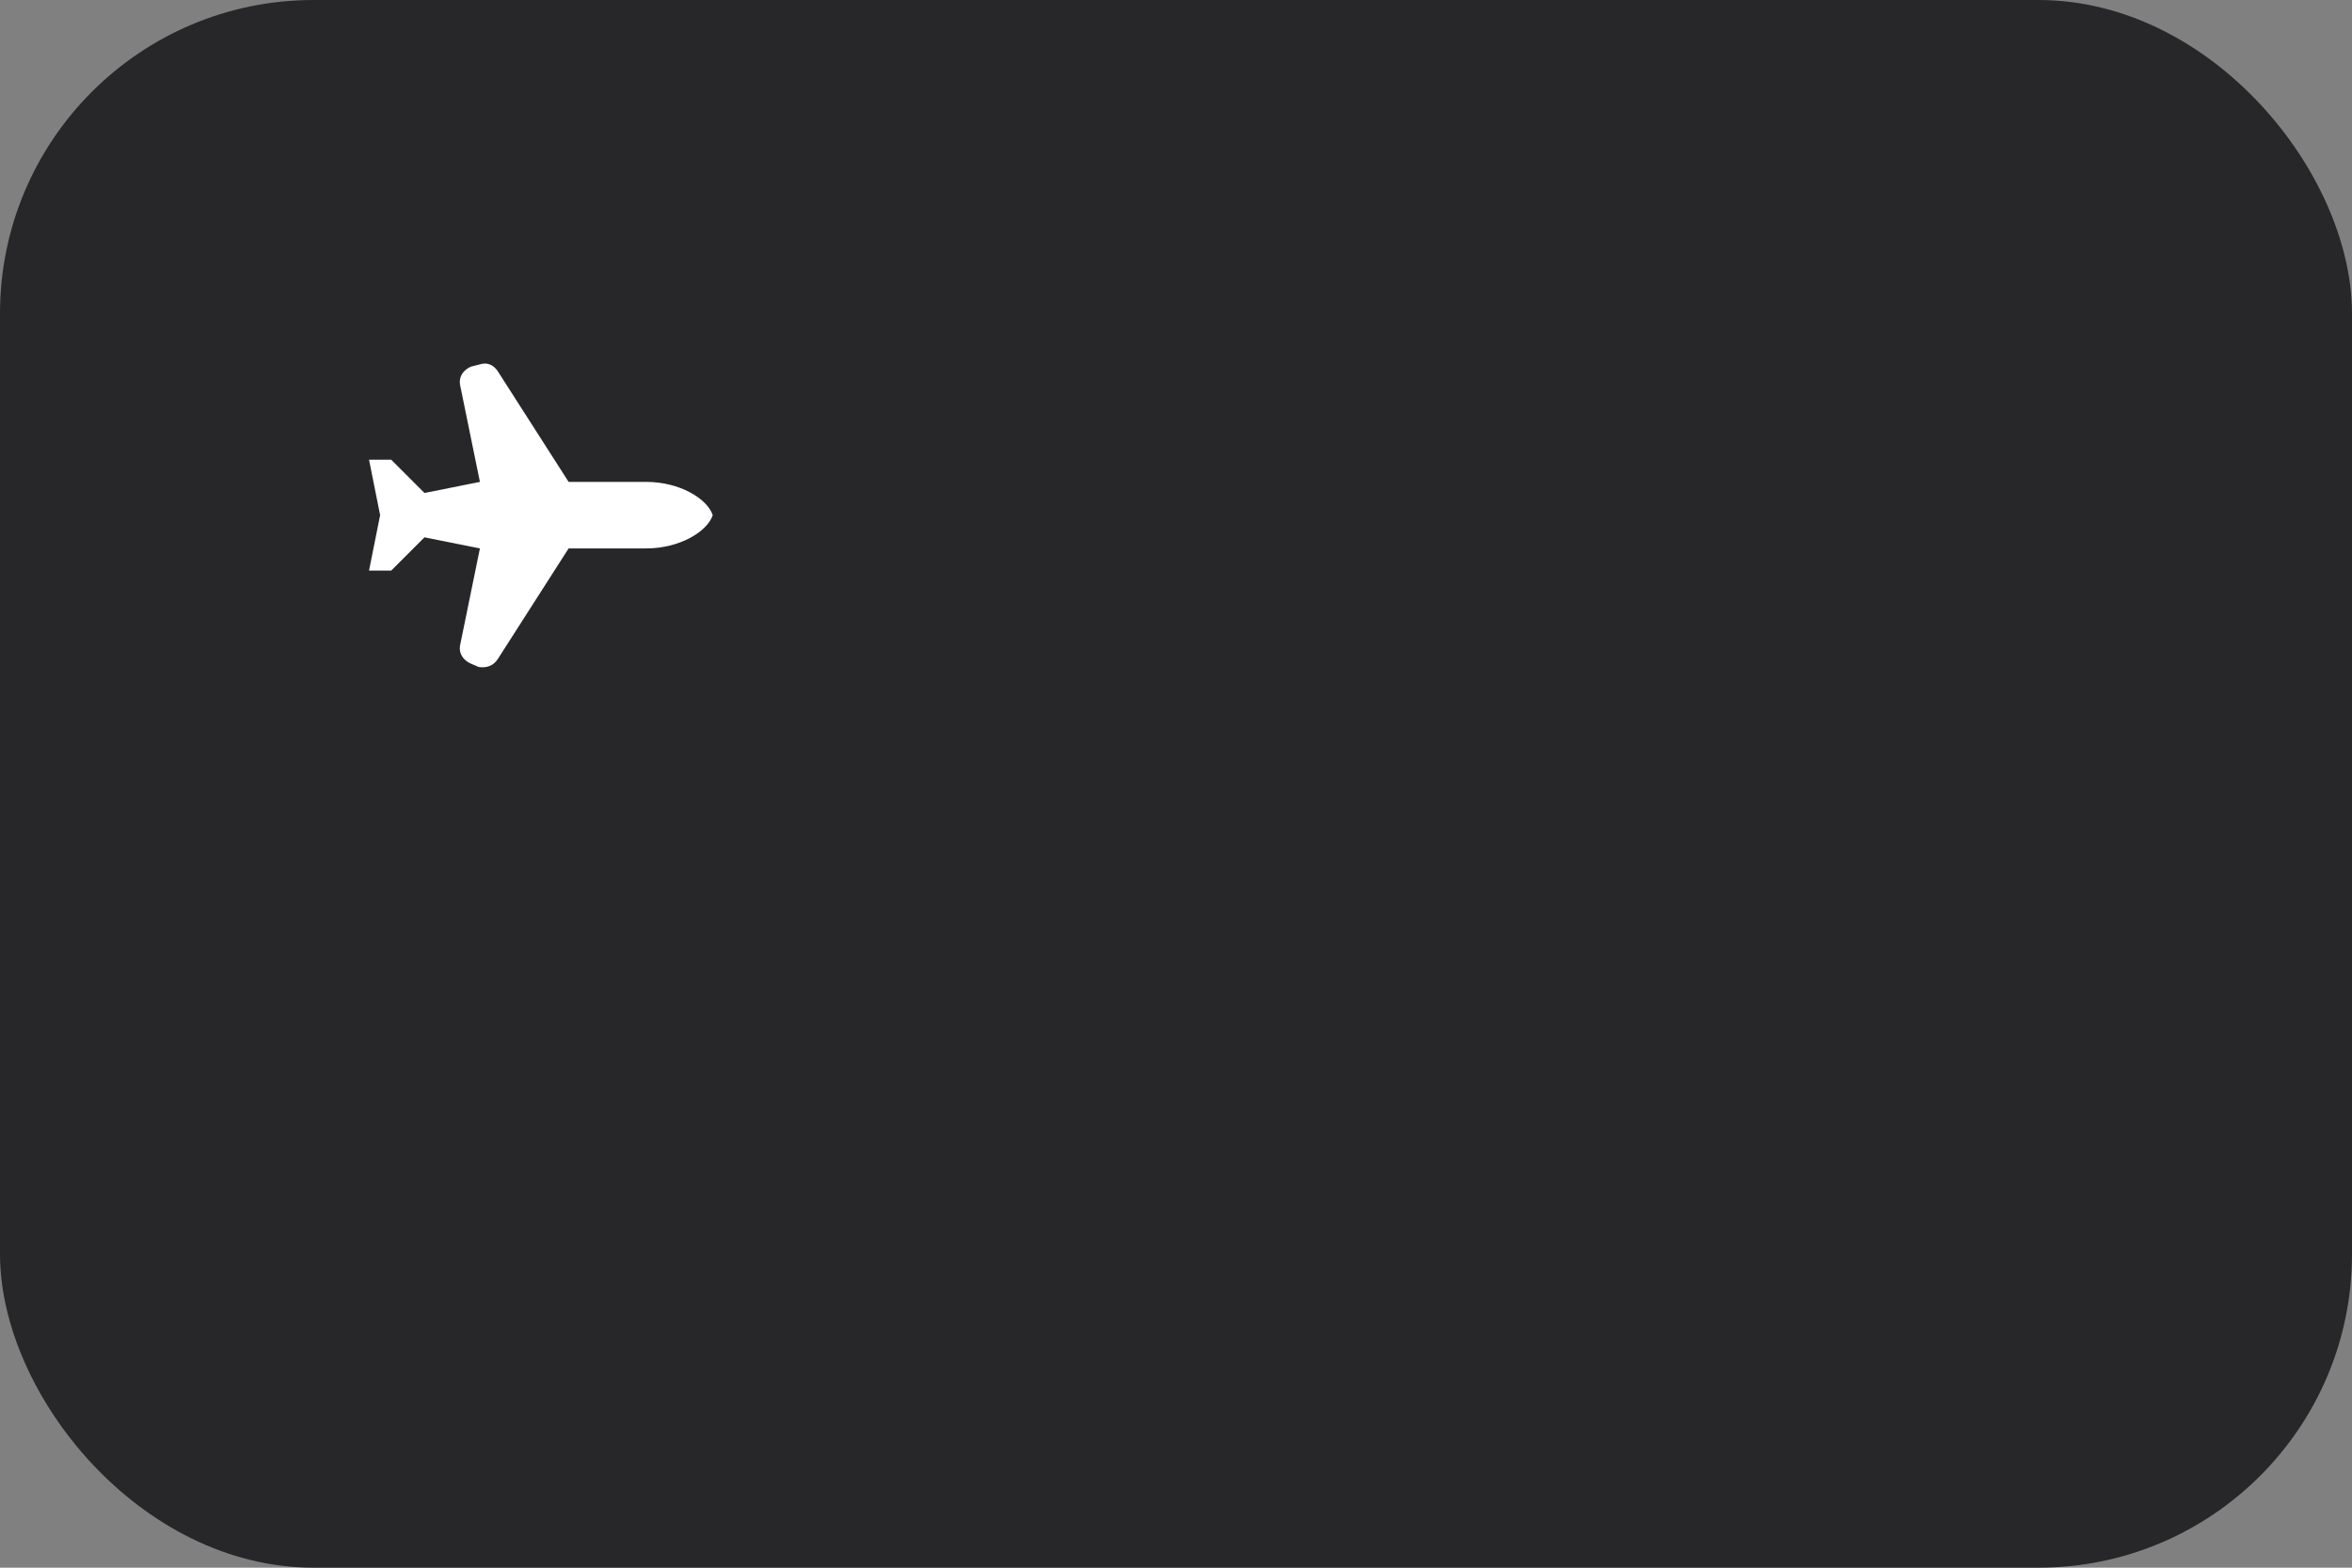 <svg width="150" height="100" viewBox="0 0 150 100" fill="none" xmlns="http://www.w3.org/2000/svg">
<rect x="0" y="0" width="150" height="100" fill="#808080" stroke="none"/>
<rect width="150" height="100" rx="20" fill="#27272A"/>
<path d="M31.738 42.053L36.264 34.982H41.213C43.334 34.982 45.102 33.921 45.456 32.861C45.102 31.8 43.334 30.739 41.213 30.739H36.264L31.738 23.668C31.455 23.244 31.031 23.102 30.607 23.244L30.041 23.385C29.546 23.597 29.263 24.022 29.334 24.517L30.607 30.739L27.071 31.446L24.95 29.325H23.535L24.243 32.861L23.535 36.396H24.95L27.071 34.275L30.607 34.982L29.334 41.204C29.263 41.699 29.546 42.124 30.041 42.336L30.536 42.548C31.031 42.619 31.455 42.477 31.738 42.053Z" fill="white"/>
</svg>
